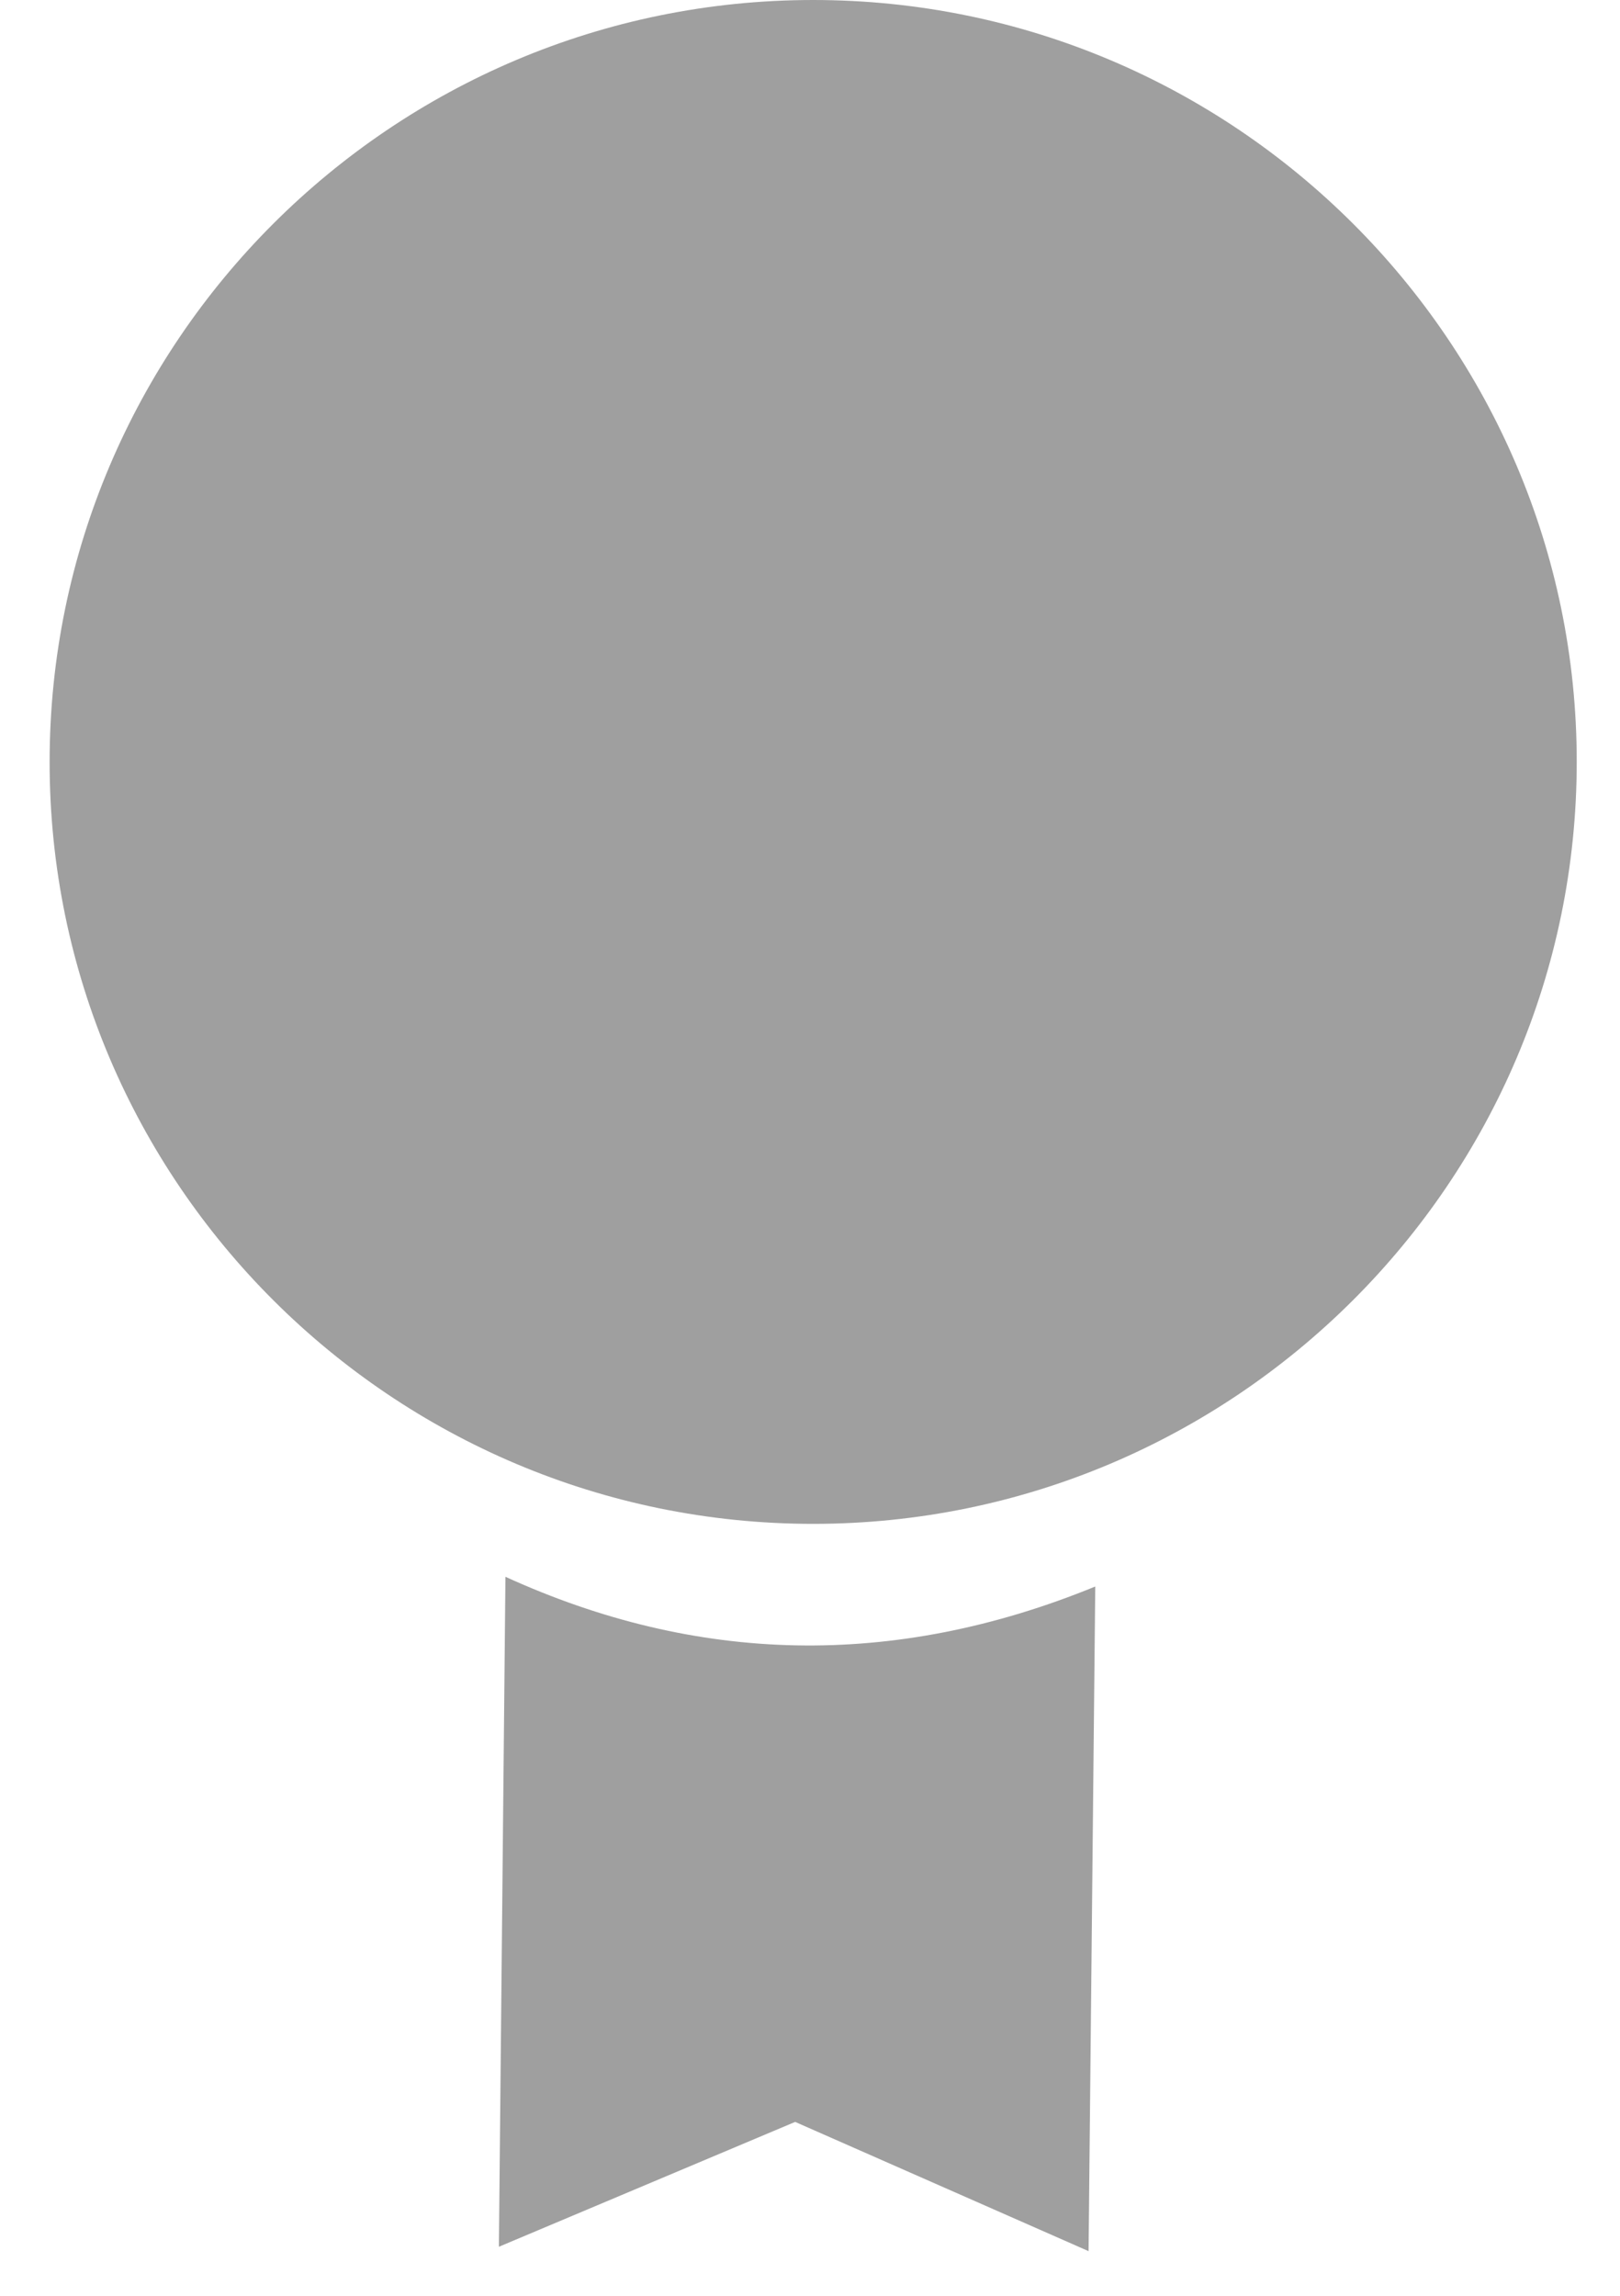 <svg 
 xmlns="http://www.w3.org/2000/svg"
 xmlns:xlink="http://www.w3.org/1999/xlink"
 width="24px" height="34px">
<path fill-rule="evenodd"  fill="rgb(159, 159, 159)"
 d="M12.047,22.568 C5.811,22.568 0.735,17.506 0.735,11.287 C0.735,5.062 5.811,-0.000 12.047,-0.000 C18.282,-0.000 23.359,5.062 23.359,11.281 C23.359,17.506 18.282,22.568 12.047,22.568 ZM16.226,23.496 L16.127,33.339 L11.780,31.425 L7.391,33.274 L7.488,23.352 C10.317,24.642 13.229,24.722 16.226,23.496 Z"/>
</svg>